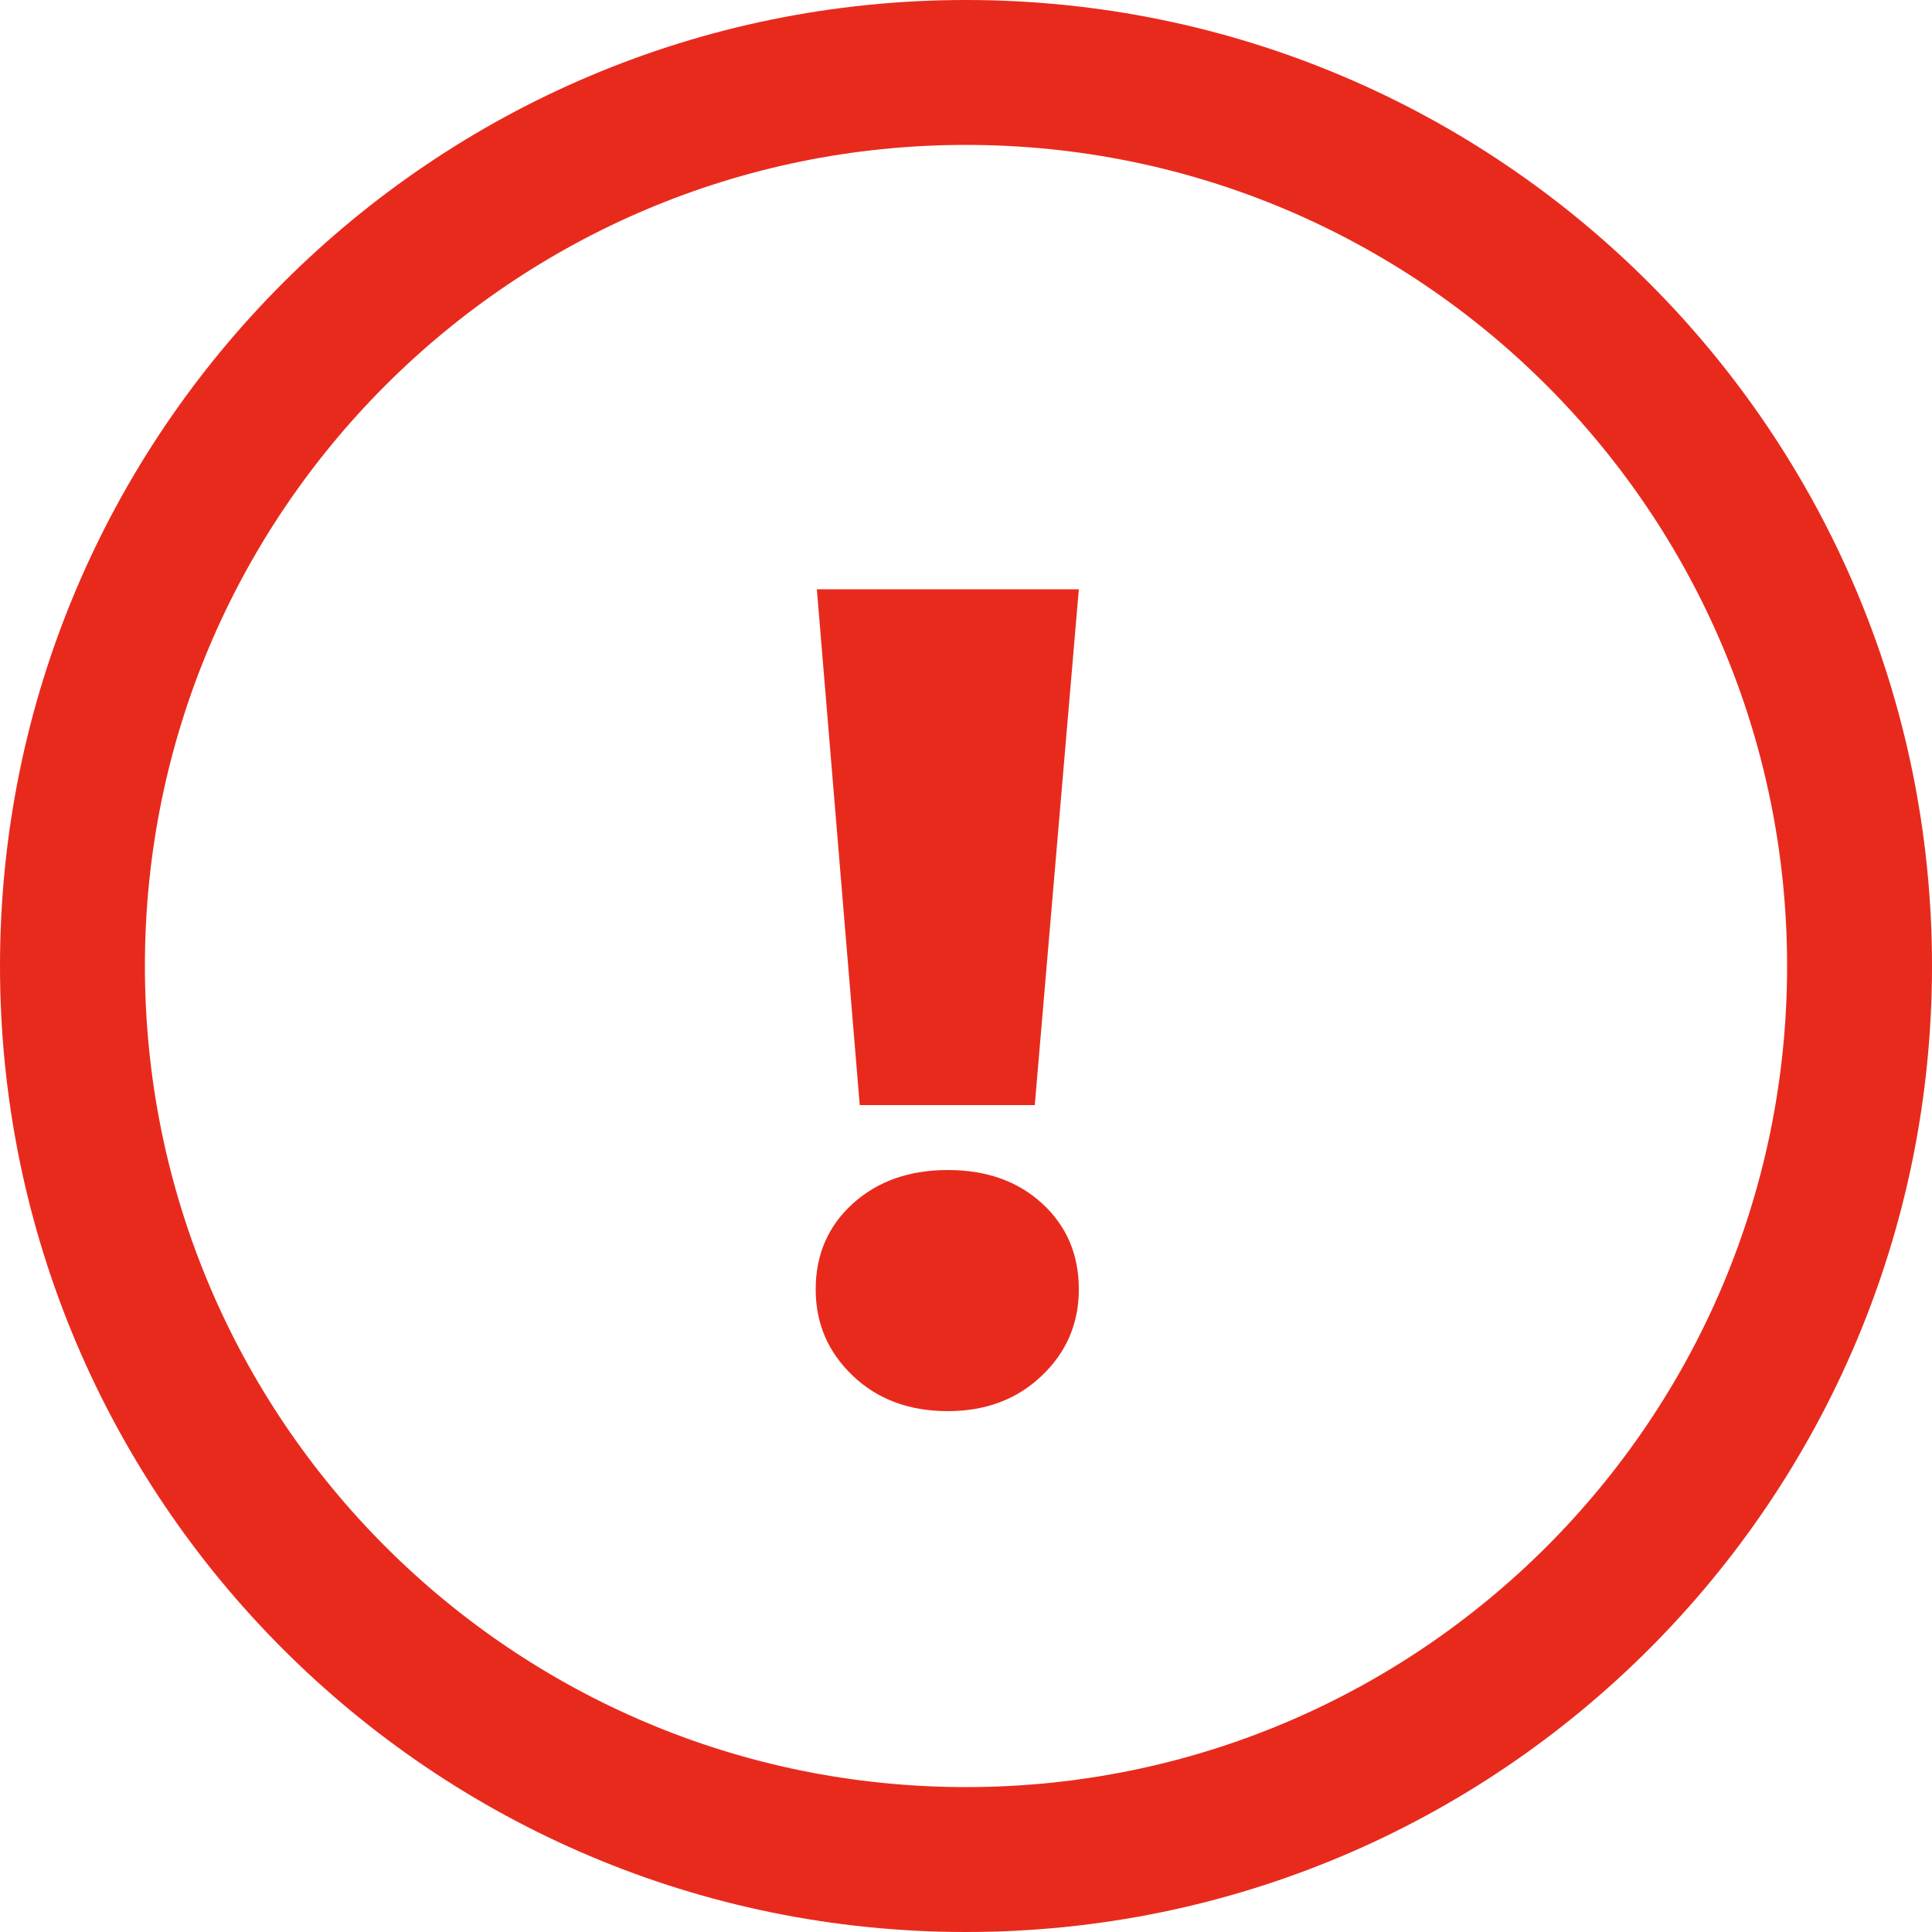 <svg xmlns="http://www.w3.org/2000/svg" width="40" height="40" viewBox="0 0 40 40">
    <g fill="#E82A1D">
        <path d="M20 0c11.046 0 20 8.954 20 20s-8.954 20-20 20S0 31.046 0 20 8.954 0 20 0zm0 3C10.611 3 3 10.611 3 20s7.611 17 17 17 17-7.611 17-17S29.389 3 20 3z"/>
        <path d="M21.424 22.88l.912-10.68h-5.424l.888 10.68h3.624zm-1.8 6.336c.784 0 1.432-.244 1.944-.732s.768-1.084.768-1.788c0-.72-.252-1.312-.756-1.776-.504-.464-1.156-.696-1.956-.696s-1.456.232-1.968.696c-.512.464-.768 1.056-.768 1.776 0 .704.256 1.3.768 1.788s1.168.732 1.968.732z"/>
    </g>
</svg>
